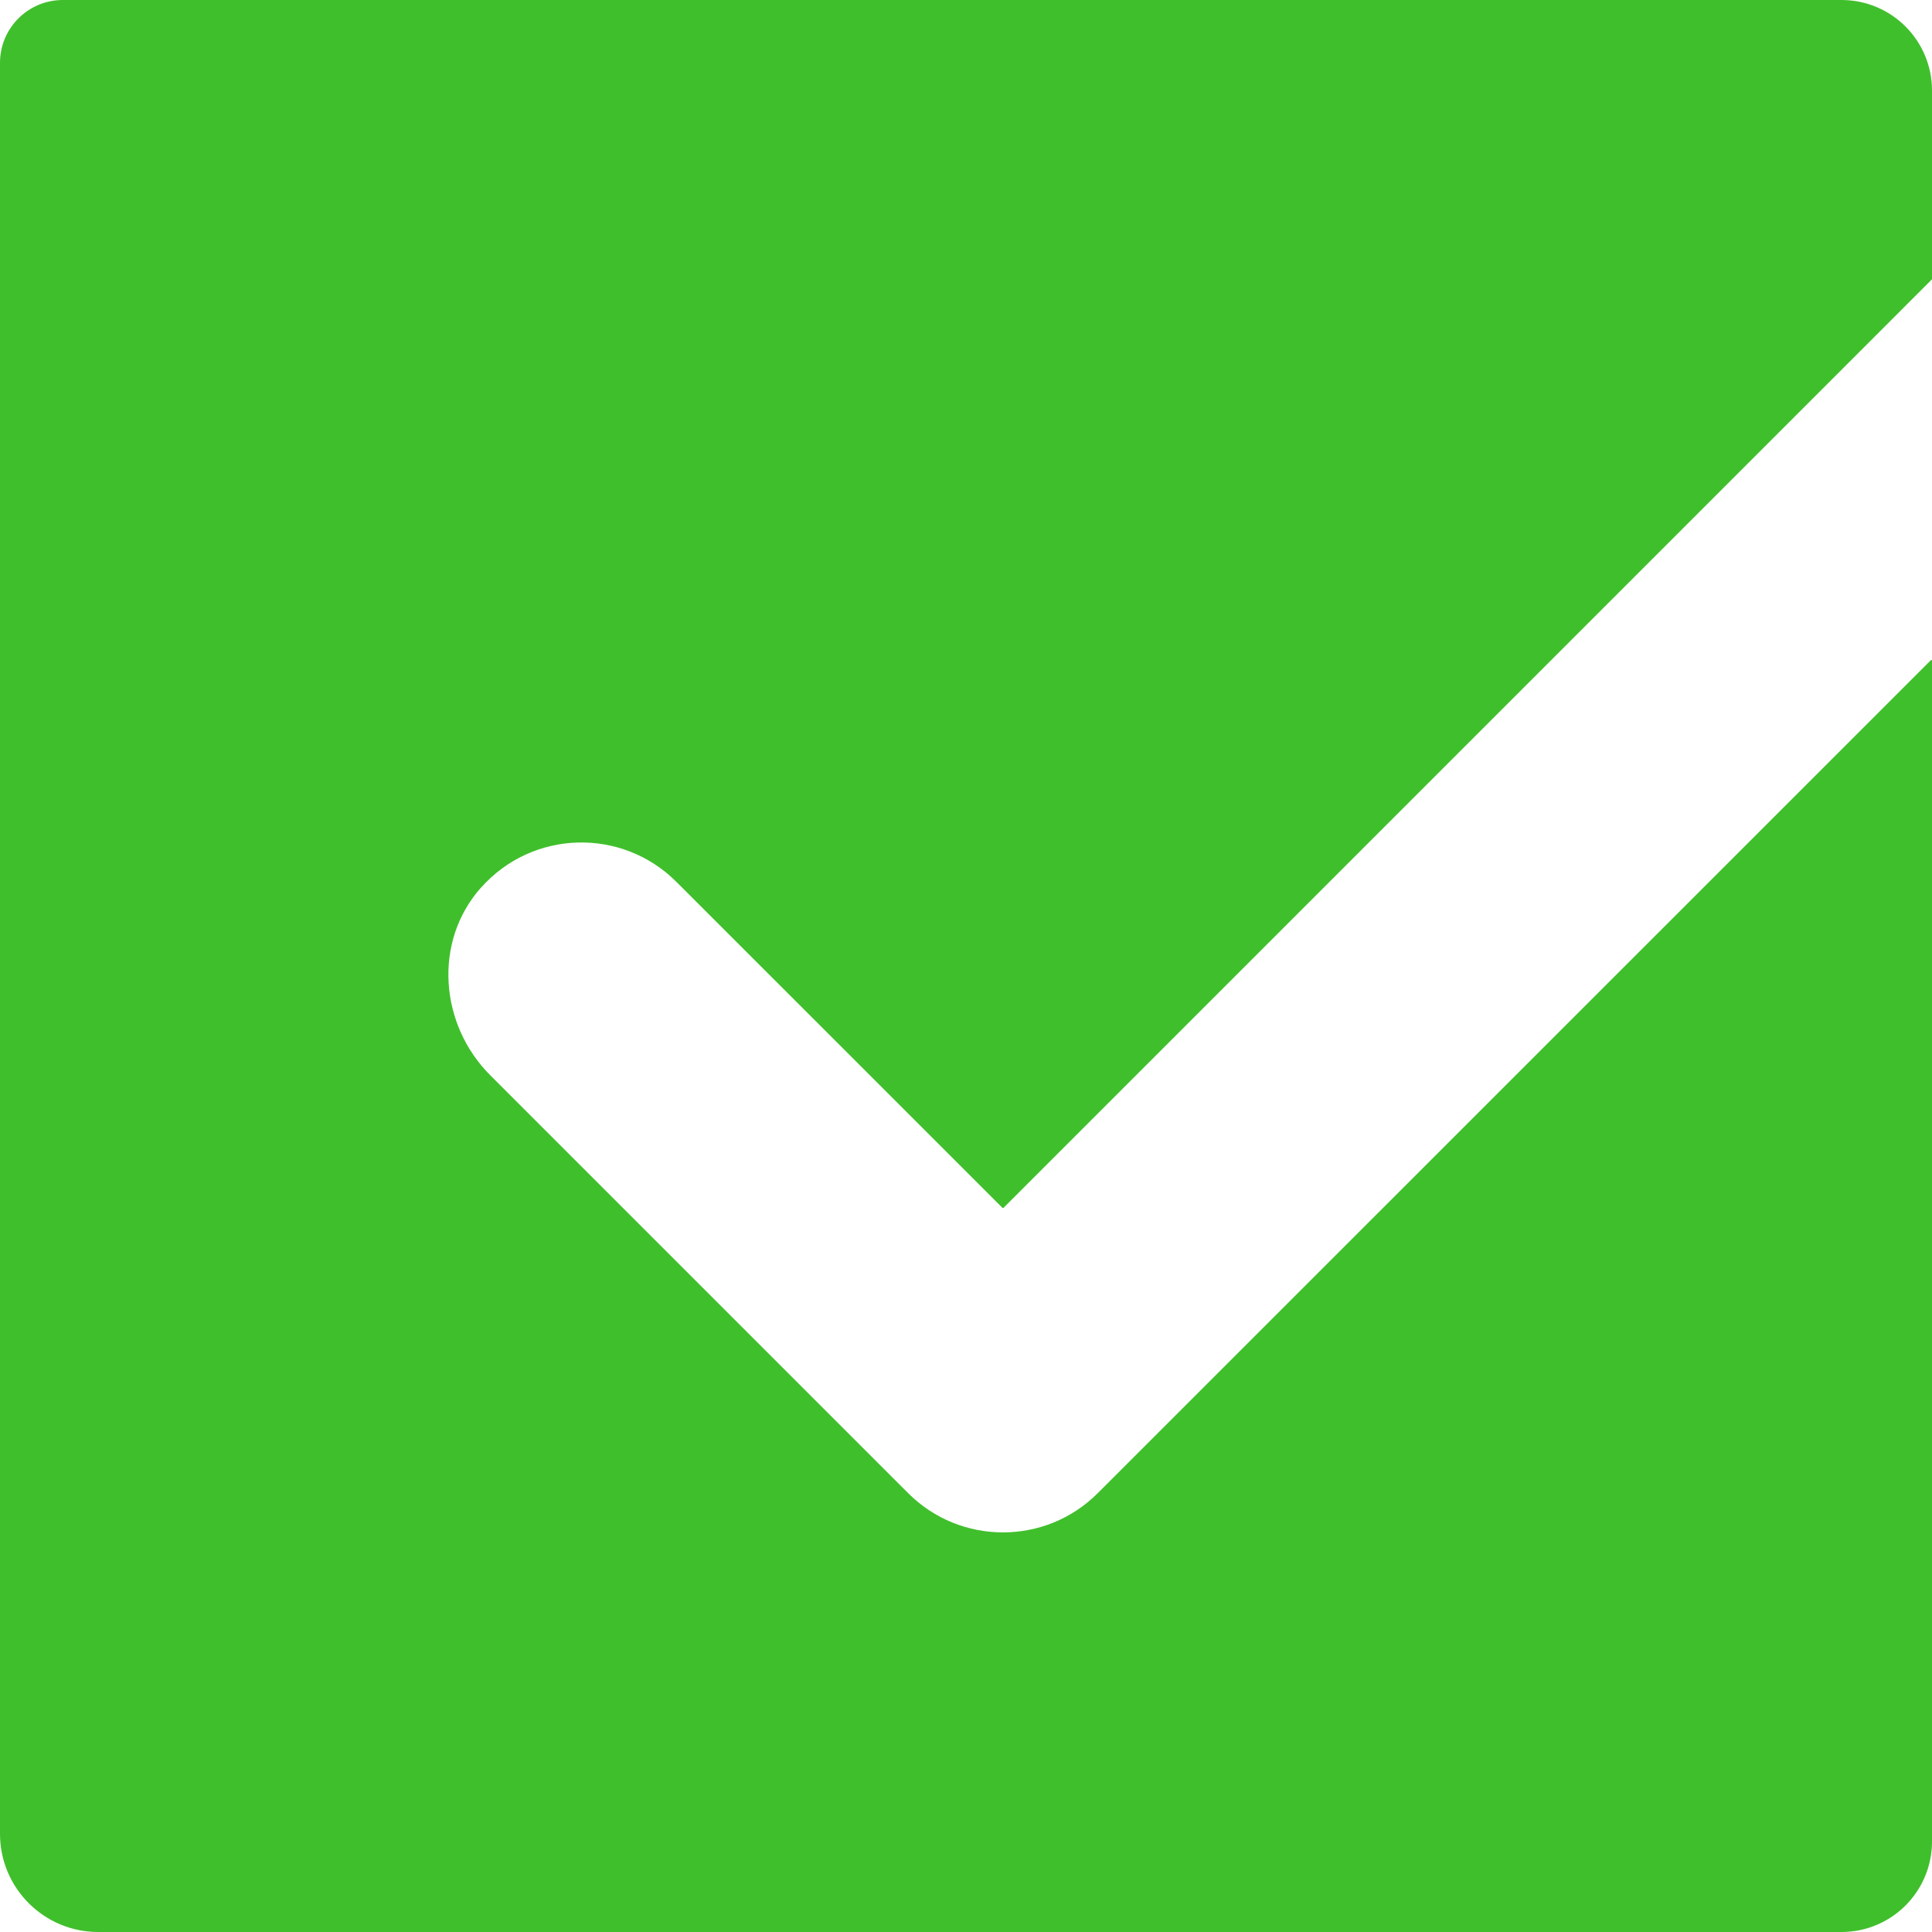 <svg width="25" height="25" viewBox="0 0 25 25" fill="none" xmlns="http://www.w3.org/2000/svg">
<g clip-path="url(#clip0_3_32)">
<path d="M6.221 11.489C5.605 12.185 5.687 13.257 6.344 13.914L11.75 19.32C12.09 19.66 12.533 19.829 12.979 19.829C13.424 19.829 13.867 19.66 14.206 19.32L24.985 8.543C24.99 8.537 25 8.541 25 8.549V23.829C25 24.476 24.476 25 23.829 25H1.27C0.569 25 0 24.431 0 23.73V0.813C0 0.364 0.364 0 0.813 0H23.829C24.476 0 25 0.524 25 1.171V3.611C25 3.613 24.999 3.615 24.997 3.617L12.985 15.63C12.981 15.633 12.976 15.633 12.972 15.63L8.751 11.41C8.048 10.707 6.89 10.733 6.221 11.49V11.489Z" fill="#40BF2C"/>
</g>
<defs>
<clipPath id="clip0_3_32">
<rect width="25" height="25" fill="white"/>
</clipPath>
</defs>
</svg>
